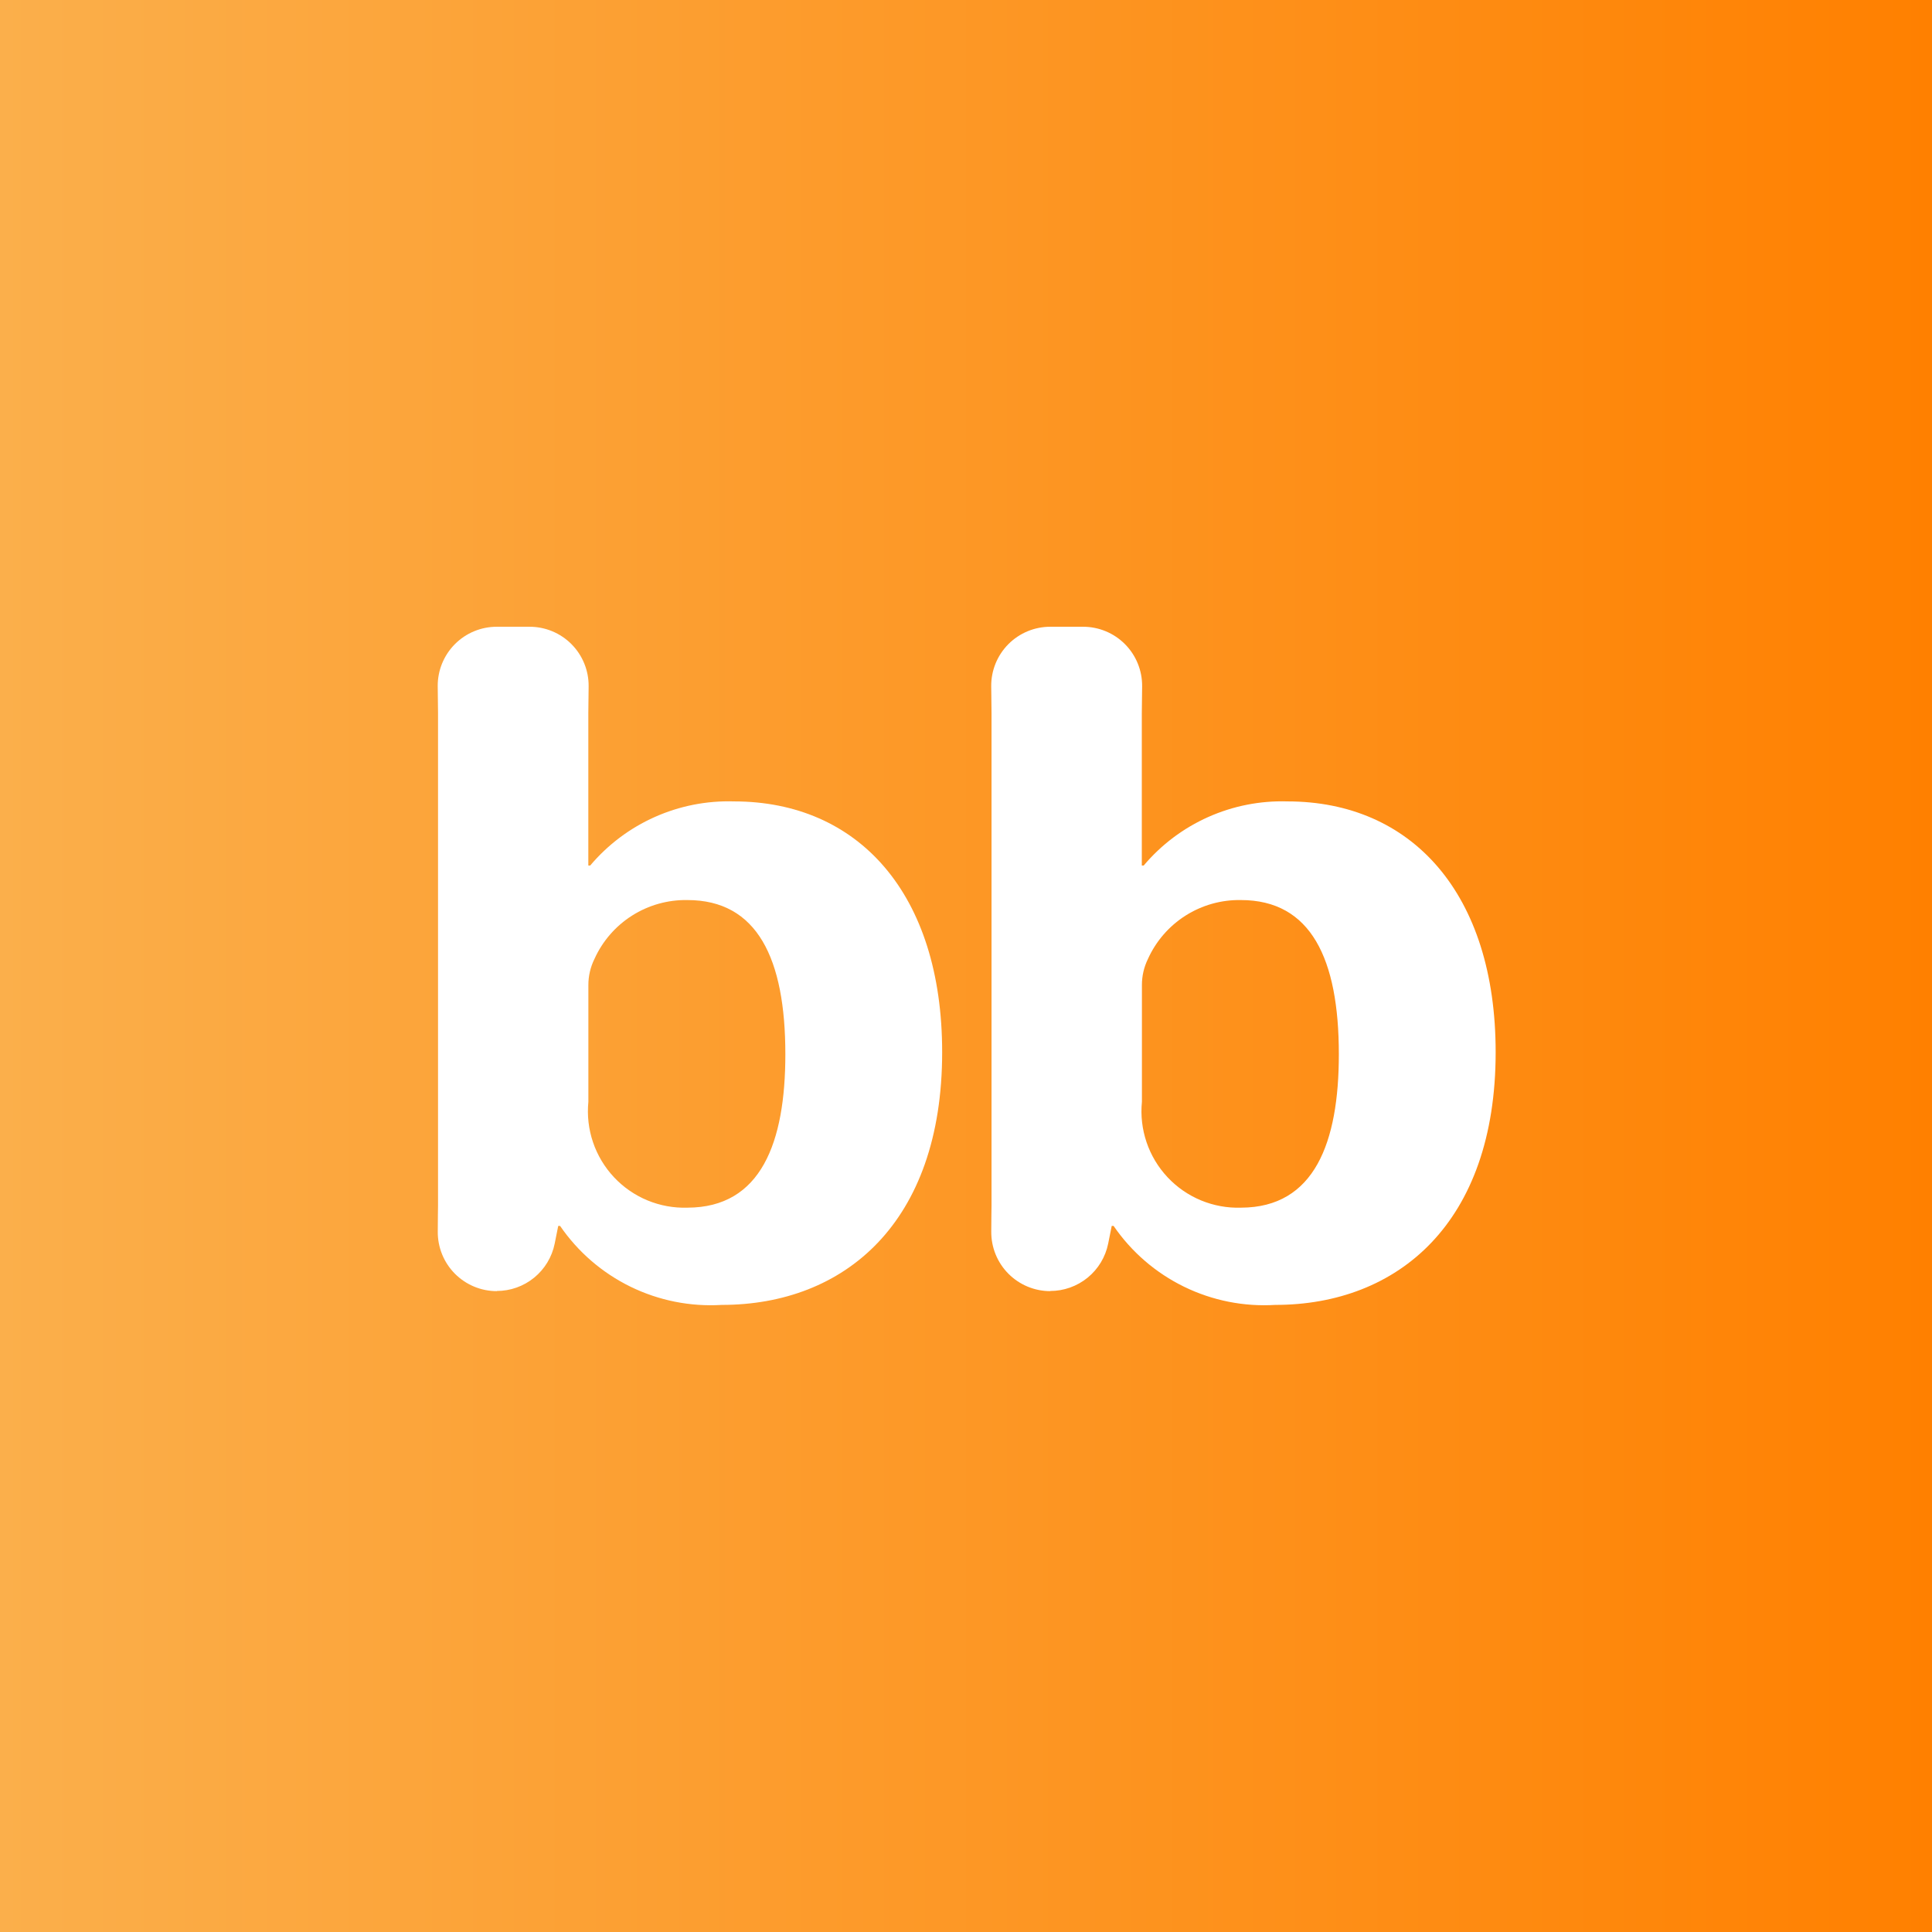 <svg width="512" height="512" viewBox="0 0 512 512" fill="none" xmlns="http://www.w3.org/2000/svg">
<rect x="0" y="0" width="512" height="512" fill="#333333" stroke="none"/>
<rect width="512" height="512" fill="url(#paint0_linear_6362_161)"/>
<path d="M131.691 342.164C129.622 342.169 127.571 341.764 125.66 340.971C123.748 340.178 122.013 339.014 120.554 337.546C119.096 336.077 117.944 334.334 117.164 332.416C116.385 330.499 115.994 328.446 116.014 326.377C116.014 323.045 116.084 320.294 116.084 319.464V188.99L116 181.857C115.984 179.789 116.378 177.739 117.159 175.825C117.94 173.911 119.093 172.171 120.551 170.705C122.008 169.24 123.742 168.078 125.652 167.287C127.562 166.496 129.61 166.091 131.677 166.097H140.318C142.385 166.091 144.433 166.496 146.343 167.287C148.252 168.078 149.986 169.24 151.444 170.705C152.902 172.171 154.055 173.911 154.836 175.825C155.617 177.739 156.011 179.789 155.994 181.857L155.911 188.99V229.371H156.409C161.069 223.852 166.917 219.457 173.514 216.515C180.112 213.573 187.289 212.16 194.509 212.381C227.411 212.381 249.682 236.753 249.682 278.848C249.682 324.151 223.706 345.813 191.288 345.813C182.945 346.323 174.613 344.663 167.102 340.995C159.592 337.327 153.16 331.777 148.433 324.883H147.935L146.995 329.584C146.276 333.128 144.352 336.314 141.549 338.6C138.746 340.886 135.239 342.13 131.622 342.122L131.691 342.164ZM208.126 279.387C208.126 254.033 200.702 238.523 182.15 238.523C176.969 238.436 171.875 239.869 167.499 242.645C163.123 245.422 159.657 249.419 157.529 254.144C156.47 256.294 155.921 258.66 155.925 261.056V291.981C155.567 295.603 155.986 299.258 157.155 302.705C158.323 306.151 160.214 309.307 162.7 311.964C165.187 314.621 168.212 316.716 171.573 318.11C174.935 319.503 178.555 320.163 182.191 320.045C201.711 320.003 208.126 302.778 208.126 279.387Z" fill="white"/>
<path d="M278.373 342.164C276.304 342.169 274.253 341.764 272.341 340.971C270.43 340.178 268.695 339.014 267.236 337.546C265.778 336.077 264.626 334.334 263.846 332.416C263.067 330.499 262.676 328.446 262.696 326.377C262.696 323.045 262.765 320.294 262.765 319.464V188.99L262.683 181.857C262.666 179.789 263.059 177.739 263.84 175.825C264.621 173.911 265.774 172.171 267.232 170.705C268.69 169.24 270.425 168.078 272.335 167.287C274.244 166.496 276.292 166.091 278.359 166.097H286.999C289.067 166.091 291.115 166.496 293.025 167.287C294.935 168.078 296.668 169.24 298.126 170.705C299.584 172.171 300.737 173.911 301.518 175.825C302.299 177.739 302.693 179.789 302.677 181.857L302.593 188.99V229.371H303.091C307.751 223.852 313.598 219.457 320.196 216.515C326.793 213.573 333.97 212.16 341.19 212.381C374.092 212.381 396.364 236.753 396.364 278.848C396.364 324.151 370.388 345.813 337.97 345.813C329.627 346.323 321.294 344.663 313.784 340.995C306.273 337.327 299.842 331.777 295.115 324.883H294.617L293.677 329.584C292.956 333.127 291.031 336.311 288.229 338.597C285.427 340.882 281.92 342.128 278.304 342.122L278.373 342.164ZM354.808 279.387C354.808 254.033 347.384 238.523 328.832 238.523C323.65 238.436 318.557 239.869 314.181 242.645C309.806 245.422 306.339 249.419 304.211 254.144C303.157 256.296 302.613 258.661 302.621 261.056V291.981C302.263 295.603 302.682 299.258 303.85 302.705C305.019 306.151 306.909 309.307 309.395 311.964C311.882 314.621 314.907 316.716 318.269 318.11C321.63 319.503 325.251 320.163 328.887 320.045C348.366 320.003 354.808 302.778 354.808 279.387Z" fill="white"/>
<defs>
<linearGradient id="paint0_linear_6362_161" x1="0" y1="256" x2="512" y2="256" gradientUnits="userSpaceOnUse">
<stop stop-color="#FBAF4B"/>
<stop offset="1" stop-color="#FF8000"/>
</linearGradient>
</defs>
</svg>

